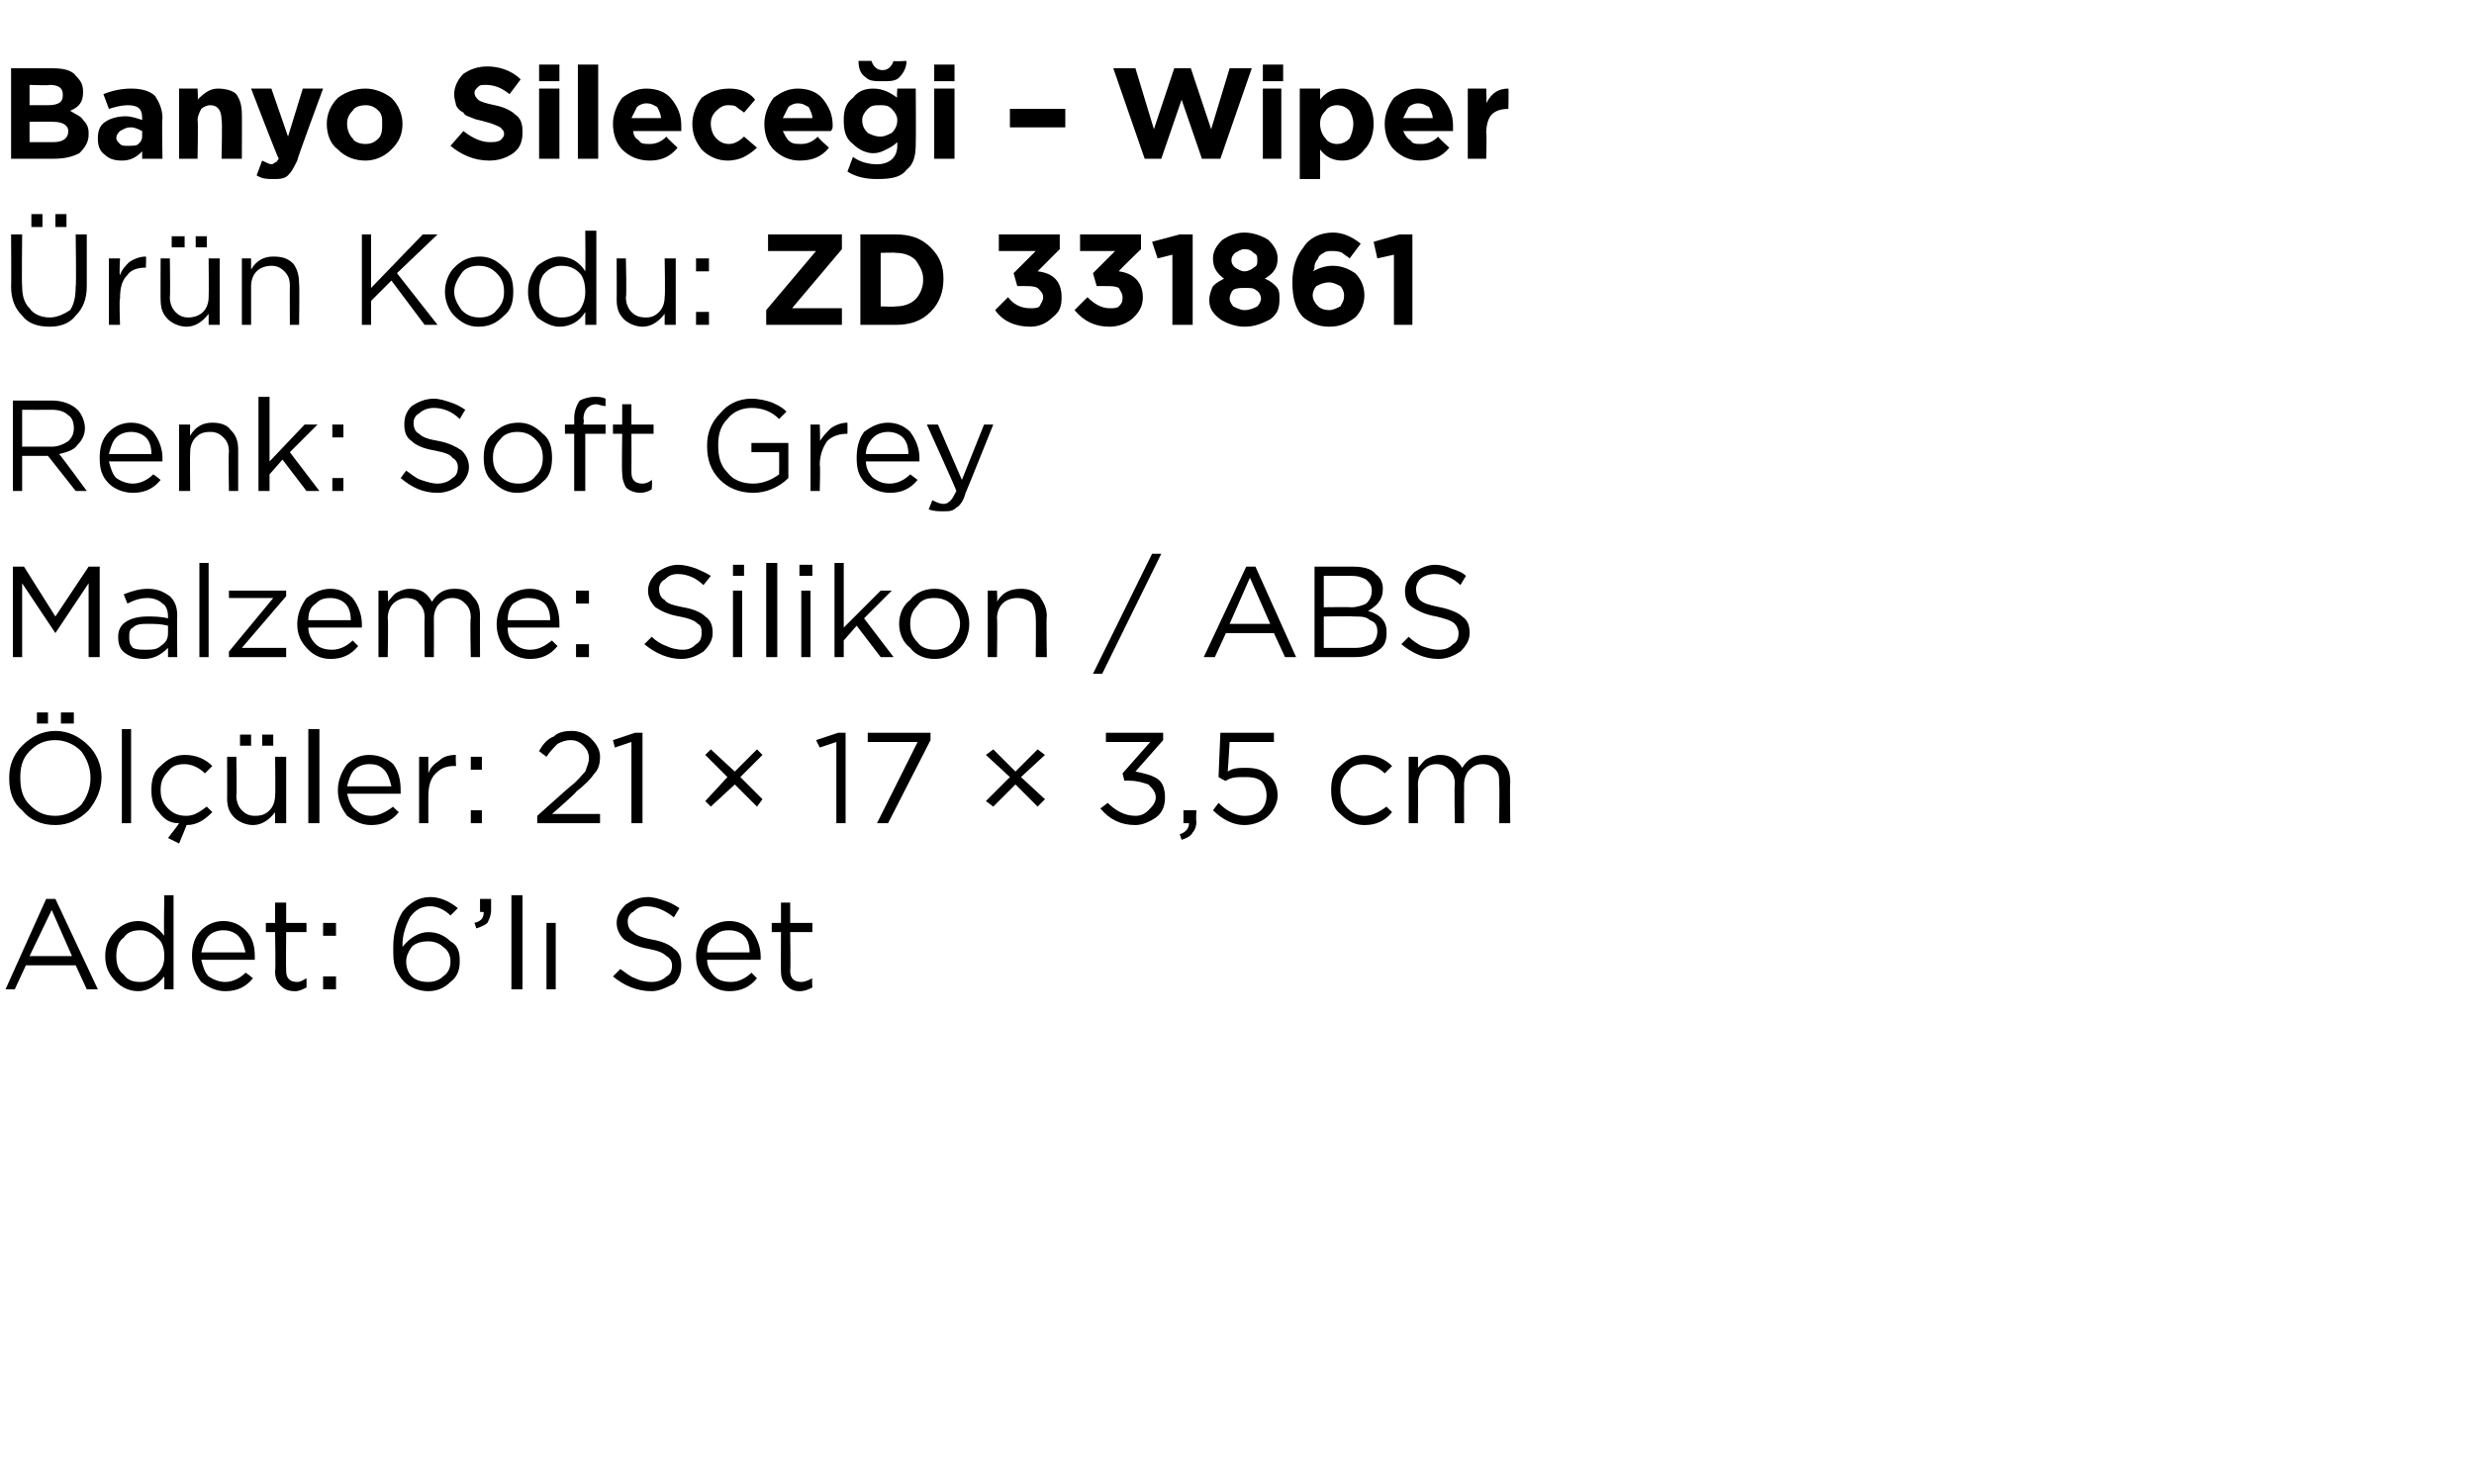 <?xml version="1.0" standalone="no"?><!DOCTYPE svg PUBLIC "-//W3C//DTD SVG 1.1//EN" "http://www.w3.org/Graphics/SVG/1.1/DTD/svg11.dtd"><svg xmlns="http://www.w3.org/2000/svg" version="1.1" width="134px" height="80.4px" viewBox="0 -3 134 80.4" style="top:-3px">  <desc>Banyo Silece i – Wiper r n Kodu: ZD 331861 Renk: Soft Grey Malzeme: Silikon / ABS l ler: 21 × 17 × 3,5 cm Adet: 6’...</desc>  <defs/>  <g id="Polygon427157">    <path d="M 0.3 50.6 L 2.5 45.7 L 3 45.7 L 5.3 50.6 L 4.7 50.6 L 4.1 49.3 L 1.4 49.3 L 0.8 50.6 L 0.3 50.6 Z M 1.6 48.8 L 3.9 48.8 L 2.8 46.3 L 1.6 48.8 Z M 8.9 49.9 C 8.5 50.4 8 50.7 7.5 50.7 C 7 50.7 6.6 50.5 6.3 50.2 C 5.9 49.8 5.7 49.4 5.7 48.8 C 5.7 48.8 5.7 48.8 5.7 48.8 C 5.7 48.2 5.9 47.8 6.3 47.4 C 6.6 47.1 7 46.9 7.5 46.9 C 8 46.9 8.5 47.2 8.9 47.7 C 8.86 47.67 8.9 45.5 8.9 45.5 L 9.4 45.5 L 9.4 50.6 L 8.9 50.6 L 8.9 49.9 C 8.9 49.9 8.86 49.87 8.9 49.9 Z M 7.6 50.2 C 7.9 50.2 8.2 50.1 8.5 49.8 C 8.8 49.5 8.9 49.2 8.9 48.8 C 8.9 48.8 8.9 48.8 8.9 48.8 C 8.9 48.4 8.8 48 8.5 47.8 C 8.2 47.5 7.9 47.4 7.6 47.4 C 7.2 47.4 6.9 47.5 6.7 47.8 C 6.4 48 6.3 48.4 6.3 48.8 C 6.3 48.8 6.3 48.8 6.3 48.8 C 6.3 49.2 6.4 49.6 6.7 49.8 C 6.9 50.1 7.2 50.2 7.6 50.2 Z M 13.7 50 C 13.3 50.5 12.8 50.7 12.2 50.7 C 11.7 50.7 11.3 50.5 10.9 50.2 C 10.6 49.8 10.4 49.4 10.4 48.8 C 10.4 48.8 10.4 48.8 10.4 48.8 C 10.4 48.3 10.5 47.8 10.9 47.4 C 11.2 47.1 11.6 46.9 12.1 46.9 C 12.6 46.9 13 47.1 13.3 47.4 C 13.7 47.8 13.8 48.3 13.8 48.8 C 13.8 48.9 13.8 48.9 13.8 49 C 13.8 49 10.9 49 10.9 49 C 11 49.4 11.1 49.7 11.3 49.9 C 11.6 50.1 11.9 50.2 12.2 50.2 C 12.6 50.2 13 50 13.3 49.7 C 13.34 49.7 13.7 50 13.7 50 C 13.7 50 13.68 50 13.7 50 Z M 10.9 48.6 C 10.9 48.6 13.3 48.6 13.3 48.6 C 13.2 48.2 13.1 47.9 12.9 47.7 C 12.7 47.5 12.4 47.4 12.1 47.4 C 11.8 47.4 11.5 47.5 11.3 47.7 C 11.1 47.9 11 48.2 10.9 48.6 Z M 16.6 50.5 C 16.4 50.6 16.2 50.7 16 50.7 C 15.6 50.7 15.4 50.6 15.2 50.4 C 15 50.2 14.9 50 14.9 49.6 C 14.94 49.64 14.9 47.5 14.9 47.5 L 14.4 47.5 L 14.4 47 L 14.9 47 L 14.9 45.9 L 15.5 45.9 L 15.5 47 L 16.6 47 L 16.6 47.5 L 15.5 47.5 C 15.5 47.5 15.48 49.57 15.5 49.6 C 15.5 50 15.7 50.2 16.1 50.2 C 16.3 50.2 16.4 50.1 16.6 50 C 16.61 50.05 16.6 50.5 16.6 50.5 C 16.6 50.5 16.61 50.51 16.6 50.5 Z M 17.5 47.7 L 17.5 47 L 18.2 47 L 18.2 47.7 L 17.5 47.7 Z M 17.5 50.6 L 17.5 49.9 L 18.2 49.9 L 18.2 50.6 L 17.5 50.6 Z M 23.2 50.7 C 22.7 50.7 22.2 50.5 21.9 50.2 C 21.7 50 21.5 49.7 21.4 49.4 C 21.3 49.1 21.3 48.8 21.3 48.3 C 21.3 48.3 21.3 48.3 21.3 48.3 C 21.3 47.5 21.5 46.9 21.8 46.4 C 22.2 45.9 22.7 45.6 23.3 45.6 C 23.8 45.6 24.3 45.8 24.8 46.2 C 24.8 46.2 24.4 46.6 24.4 46.6 C 24.1 46.3 23.7 46.1 23.3 46.1 C 22.8 46.1 22.5 46.3 22.2 46.7 C 22 47.1 21.8 47.6 21.8 48.2 C 21.8 48.2 21.8 48.3 21.8 48.3 C 22.2 47.8 22.7 47.5 23.2 47.5 C 23.7 47.5 24.1 47.7 24.4 48 C 24.8 48.2 24.9 48.6 24.9 49 C 24.9 49 24.9 49.1 24.9 49.1 C 24.9 49.5 24.8 49.9 24.4 50.2 C 24.1 50.5 23.7 50.7 23.2 50.7 Z M 23.2 50.2 C 23.5 50.2 23.8 50.1 24 49.9 C 24.3 49.7 24.4 49.4 24.4 49.1 C 24.4 49.1 24.4 49.1 24.4 49.1 C 24.4 48.8 24.3 48.5 24 48.3 C 23.8 48.1 23.5 48 23.2 48 C 22.8 48 22.5 48.1 22.3 48.3 C 22.1 48.6 22 48.8 22 49.1 C 22 49.1 22 49.1 22 49.1 C 22 49.4 22.1 49.7 22.3 49.9 C 22.5 50.1 22.8 50.2 23.2 50.2 Z M 25.8 47.3 C 25.8 47.3 25.7 47 25.7 47 C 26.1 46.9 26.2 46.7 26.2 46.4 C 26.21 46.43 26 46.4 26 46.4 L 26 45.7 L 26.6 45.7 C 26.6 45.7 26.6 46.33 26.6 46.3 C 26.6 46.6 26.5 46.8 26.4 47 C 26.3 47.1 26.1 47.2 25.8 47.3 Z M 27.7 50.6 L 27.7 45.5 L 28.3 45.5 L 28.3 50.6 L 27.7 50.6 Z M 29.6 50.6 L 29.6 47 L 30.1 47 L 30.1 50.6 L 29.6 50.6 Z M 35.3 50.7 C 34.5 50.7 33.8 50.4 33.2 49.9 C 33.2 49.9 33.6 49.5 33.6 49.5 C 33.9 49.7 34.1 49.9 34.4 50 C 34.6 50.1 34.9 50.2 35.3 50.2 C 35.6 50.2 35.9 50.1 36.1 49.9 C 36.3 49.8 36.4 49.6 36.4 49.3 C 36.4 49.3 36.4 49.3 36.4 49.3 C 36.4 49.1 36.3 48.9 36.1 48.8 C 35.9 48.6 35.6 48.5 35.1 48.4 C 34.5 48.3 34.1 48.1 33.8 47.9 C 33.6 47.7 33.4 47.4 33.4 47 C 33.4 47 33.4 47 33.4 47 C 33.4 46.6 33.6 46.3 33.9 46 C 34.2 45.8 34.6 45.6 35.1 45.6 C 35.4 45.6 35.7 45.7 36 45.8 C 36.3 45.9 36.5 46 36.8 46.2 C 36.8 46.2 36.5 46.7 36.5 46.7 C 36 46.3 35.5 46.1 35 46.1 C 34.7 46.1 34.5 46.2 34.3 46.4 C 34.1 46.5 34 46.7 34 46.9 C 34 46.9 34 46.9 34 46.9 C 34 47.2 34.1 47.4 34.3 47.5 C 34.5 47.7 34.8 47.8 35.3 47.9 C 35.9 48 36.3 48.2 36.5 48.4 C 36.8 48.6 36.9 48.9 36.9 49.3 C 36.9 49.3 36.9 49.3 36.9 49.3 C 36.9 49.7 36.8 50 36.5 50.3 C 36.1 50.5 35.7 50.7 35.3 50.7 Z M 41 50 C 40.6 50.5 40.1 50.7 39.5 50.7 C 39 50.7 38.6 50.5 38.3 50.2 C 37.9 49.8 37.7 49.4 37.7 48.8 C 37.7 48.8 37.7 48.8 37.7 48.8 C 37.7 48.3 37.9 47.8 38.2 47.4 C 38.6 47.1 39 46.9 39.5 46.9 C 40 46.9 40.4 47.1 40.7 47.4 C 41 47.8 41.2 48.3 41.2 48.8 C 41.2 48.9 41.2 48.9 41.2 49 C 41.2 49 38.3 49 38.3 49 C 38.3 49.4 38.5 49.7 38.7 49.9 C 38.9 50.1 39.2 50.2 39.6 50.2 C 40 50.2 40.4 50 40.7 49.7 C 40.7 49.7 41 50 41 50 C 41 50 41.03 50 41 50 Z M 38.3 48.6 C 38.3 48.6 40.6 48.6 40.6 48.6 C 40.6 48.2 40.5 47.9 40.3 47.7 C 40.1 47.5 39.8 47.4 39.5 47.4 C 39.1 47.4 38.9 47.5 38.7 47.7 C 38.4 47.9 38.3 48.2 38.3 48.6 Z M 44 50.5 C 43.8 50.6 43.6 50.7 43.3 50.7 C 43 50.7 42.8 50.6 42.6 50.4 C 42.4 50.2 42.3 50 42.3 49.6 C 42.29 49.64 42.3 47.5 42.3 47.5 L 41.8 47.5 L 41.8 47 L 42.3 47 L 42.3 45.9 L 42.8 45.9 L 42.8 47 L 44 47 L 44 47.5 L 42.8 47.5 C 42.8 47.5 42.83 49.57 42.8 49.6 C 42.8 50 43 50.2 43.4 50.2 C 43.6 50.2 43.8 50.1 44 50 C 43.97 50.05 44 50.5 44 50.5 C 44 50.5 43.97 50.51 44 50.5 Z " stroke="none" fill="#000"/>  </g>  <g id="Polygon427156">    <path d="M 3.3 36.2 L 3.3 35.6 L 4 35.6 L 4 36.2 L 3.3 36.2 Z M 2 36.2 L 2 35.6 L 2.6 35.6 L 2.6 36.2 L 2 36.2 Z M 5.5 39.1 C 5.5 39.8 5.2 40.4 4.8 40.9 C 4.3 41.4 3.7 41.7 3 41.7 C 2.2 41.7 1.6 41.4 1.2 40.9 C 0.7 40.5 0.5 39.9 0.5 39.2 C 0.5 39.2 0.5 39.1 0.5 39.1 C 0.5 38.5 0.7 37.9 1.2 37.4 C 1.7 36.9 2.3 36.6 3 36.6 C 3.7 36.6 4.3 36.9 4.8 37.4 C 5.2 37.8 5.5 38.4 5.5 39.1 C 5.47 39.14 5.5 39.1 5.5 39.1 C 5.5 39.1 5.47 39.15 5.5 39.1 Z M 1.1 39.1 C 1.1 39.7 1.2 40.2 1.6 40.6 C 2 41 2.4 41.2 3 41.2 C 3.5 41.2 4 41 4.4 40.6 C 4.7 40.2 4.9 39.7 4.9 39.2 C 4.9 39.2 4.9 39.1 4.9 39.1 C 4.9 38.6 4.7 38.1 4.4 37.7 C 4 37.3 3.5 37.1 3 37.1 C 2.4 37.1 2 37.3 1.6 37.7 C 1.2 38.1 1.1 38.6 1.1 39.1 C 1.05 39.14 1.1 39.1 1.1 39.1 C 1.1 39.1 1.05 39.15 1.1 39.1 Z M 6.6 41.6 L 6.6 36.5 L 7.1 36.5 L 7.1 41.6 L 6.6 41.6 Z M 9.7 42.7 L 9.1 42.4 C 9.1 42.4 9.69 41.65 9.7 41.6 C 9.2 41.6 8.9 41.4 8.6 41 C 8.3 40.7 8.2 40.3 8.2 39.8 C 8.2 39.8 8.2 39.8 8.2 39.8 C 8.2 39.3 8.3 38.8 8.7 38.5 C 9.1 38.1 9.5 37.9 10 37.9 C 10.6 37.9 11.1 38.1 11.5 38.5 C 11.5 38.5 11.1 38.9 11.1 38.9 C 10.8 38.6 10.4 38.4 10 38.4 C 9.6 38.4 9.3 38.5 9.1 38.8 C 8.8 39.1 8.7 39.4 8.7 39.8 C 8.7 39.8 8.7 39.8 8.7 39.8 C 8.7 40.2 8.8 40.5 9.1 40.8 C 9.4 41.1 9.7 41.2 10.1 41.2 C 10.5 41.2 10.8 41 11.2 40.7 C 11.2 40.7 11.5 41 11.5 41 C 11.1 41.4 10.7 41.7 10.1 41.7 C 10.13 41.68 9.7 42.7 9.7 42.7 Z M 14.2 37.4 L 14.2 36.8 L 14.8 36.8 L 14.8 37.4 L 14.2 37.4 Z M 13 37.4 L 13 36.8 L 13.6 36.8 L 13.6 37.4 L 13 37.4 Z M 14.9 41 C 14.6 41.4 14.2 41.7 13.7 41.7 C 13.3 41.7 12.9 41.5 12.7 41.3 C 12.4 41 12.3 40.7 12.3 40.2 C 12.31 40.23 12.3 38 12.3 38 L 12.8 38 C 12.8 38 12.84 40.09 12.8 40.1 C 12.8 40.4 12.9 40.7 13.1 40.9 C 13.3 41.1 13.5 41.2 13.8 41.2 C 14.2 41.2 14.4 41.1 14.6 40.9 C 14.8 40.7 14.9 40.4 14.9 40.1 C 14.93 40.05 14.9 38 14.9 38 L 15.5 38 L 15.5 41.6 L 14.9 41.6 L 14.9 41 C 14.9 41 14.93 40.97 14.9 41 Z M 16.7 41.6 L 16.7 36.5 L 17.3 36.5 L 17.3 41.6 L 16.7 41.6 Z M 21.6 41 C 21.2 41.5 20.7 41.7 20.1 41.7 C 19.6 41.7 19.2 41.5 18.8 41.2 C 18.5 40.8 18.3 40.4 18.3 39.8 C 18.3 39.8 18.3 39.8 18.3 39.8 C 18.3 39.3 18.5 38.8 18.8 38.4 C 19.1 38.1 19.5 37.9 20 37.9 C 20.5 37.9 21 38.1 21.3 38.4 C 21.6 38.8 21.7 39.3 21.7 39.8 C 21.7 39.9 21.7 39.9 21.7 40 C 21.7 40 18.8 40 18.8 40 C 18.9 40.4 19 40.7 19.3 40.9 C 19.5 41.1 19.8 41.2 20.1 41.2 C 20.5 41.2 20.9 41 21.3 40.7 C 21.25 40.7 21.6 41 21.6 41 C 21.6 41 21.59 41 21.6 41 Z M 18.8 39.6 C 18.8 39.6 21.2 39.6 21.2 39.6 C 21.1 39.2 21 38.9 20.8 38.7 C 20.6 38.5 20.4 38.4 20 38.4 C 19.7 38.4 19.4 38.5 19.2 38.7 C 19 38.9 18.9 39.2 18.8 39.6 Z M 22.7 41.6 L 22.7 38 L 23.2 38 C 23.2 38 23.2 38.93 23.2 38.9 C 23.3 38.6 23.5 38.4 23.8 38.2 C 24 38 24.3 37.9 24.7 37.9 C 24.67 37.92 24.7 38.5 24.7 38.5 C 24.7 38.5 24.63 38.5 24.6 38.5 C 24.2 38.5 23.9 38.6 23.6 38.9 C 23.3 39.2 23.2 39.6 23.2 40.2 C 23.2 40.16 23.2 41.6 23.2 41.6 L 22.7 41.6 Z M 25.5 38.7 L 25.5 38 L 26.1 38 L 26.1 38.7 L 25.5 38.7 Z M 25.5 41.6 L 25.5 40.9 L 26.1 40.9 L 26.1 41.6 L 25.5 41.6 Z M 29.1 41.6 L 29.1 41.2 C 29.1 41.2 30.88 39.6 30.9 39.6 C 31.3 39.3 31.5 39 31.7 38.8 C 31.8 38.5 31.9 38.3 31.9 38.1 C 31.9 37.8 31.8 37.6 31.6 37.4 C 31.4 37.2 31.2 37.1 30.9 37.1 C 30.6 37.1 30.4 37.2 30.2 37.3 C 30 37.5 29.8 37.7 29.6 38 C 29.6 38 29.2 37.7 29.2 37.7 C 29.4 37.3 29.7 37 30 36.9 C 30.2 36.7 30.5 36.6 31 36.6 C 31.4 36.6 31.8 36.8 32 37 C 32.3 37.3 32.5 37.6 32.5 38 C 32.5 38 32.5 38 32.5 38 C 32.5 38.4 32.4 38.7 32.2 38.9 C 32 39.2 31.7 39.5 31.2 39.9 C 31.24 39.93 29.9 41.1 29.9 41.1 L 32.5 41.1 L 32.5 41.6 L 29.1 41.6 Z M 34.2 41.6 L 34.2 37.2 L 33.3 37.5 L 33.2 37.1 L 34.4 36.7 L 34.8 36.7 L 34.8 41.6 L 34.2 41.6 Z M 41 40.7 L 39.8 39.5 L 38.5 40.7 L 38.2 40.4 L 39.4 39.1 L 38.2 37.9 L 38.5 37.6 L 39.8 38.8 L 41 37.6 L 41.3 37.9 L 40.1 39.1 L 41.3 40.3 L 41 40.7 Z M 45.3 41.6 L 45.3 37.2 L 44.4 37.5 L 44.2 37.1 L 45.4 36.7 L 45.8 36.7 L 45.8 41.6 L 45.3 41.6 Z M 47.5 41.6 L 49.7 37.2 L 47 37.2 L 47 36.7 L 50.4 36.7 L 50.4 37.1 L 48.1 41.6 L 47.5 41.6 Z M 56.2 40.7 L 55 39.5 L 53.8 40.7 L 53.4 40.4 L 54.7 39.1 L 53.4 37.9 L 53.8 37.6 L 55 38.8 L 56.2 37.6 L 56.6 37.9 L 55.3 39.1 L 56.6 40.3 L 56.2 40.7 Z M 61.5 41.7 C 60.7 41.7 60.1 41.4 59.6 40.8 C 59.6 40.8 60 40.5 60 40.5 C 60.4 40.9 60.9 41.2 61.5 41.2 C 61.8 41.2 62 41.1 62.2 40.9 C 62.4 40.7 62.6 40.5 62.6 40.2 C 62.6 40.2 62.6 40.2 62.6 40.2 C 62.6 39.9 62.4 39.7 62.2 39.5 C 61.9 39.4 61.6 39.3 61.2 39.3 C 61.18 39.27 60.9 39.3 60.9 39.3 L 60.8 38.9 L 62.3 37.2 L 59.9 37.2 L 59.9 36.7 L 63 36.7 L 63 37.1 C 63 37.1 61.49 38.81 61.5 38.8 C 62 38.9 62.4 39 62.7 39.2 C 63 39.4 63.1 39.8 63.1 40.2 C 63.1 40.2 63.1 40.2 63.1 40.2 C 63.1 40.6 63 41 62.6 41.3 C 62.3 41.5 61.9 41.7 61.5 41.7 Z M 64 42.5 C 64 42.5 63.9 42.2 63.9 42.2 C 64.2 42.1 64.4 41.9 64.4 41.6 C 64.38 41.6 64.1 41.6 64.1 41.6 L 64.1 40.9 L 64.8 40.9 C 64.8 40.9 64.77 41.49 64.8 41.5 C 64.8 41.8 64.7 42 64.6 42.1 C 64.5 42.3 64.3 42.4 64 42.5 Z M 67.4 41.7 C 66.8 41.7 66.2 41.4 65.7 40.9 C 65.7 40.9 66 40.5 66 40.5 C 66.5 41 67 41.2 67.4 41.2 C 67.8 41.2 68.1 41.1 68.3 40.9 C 68.5 40.7 68.6 40.4 68.6 40.1 C 68.6 40.1 68.6 40.1 68.6 40.1 C 68.6 39.8 68.5 39.5 68.3 39.3 C 68 39.1 67.7 39.1 67.4 39.1 C 67 39.1 66.7 39.1 66.4 39.3 C 66.37 39.33 66 39.1 66 39.1 L 66.1 36.7 L 69 36.7 L 69 37.2 L 66.6 37.2 C 66.6 37.2 66.51 38.78 66.5 38.8 C 66.8 38.6 67.1 38.6 67.5 38.6 C 68 38.6 68.4 38.7 68.7 39 C 69 39.2 69.2 39.6 69.2 40.1 C 69.2 40.1 69.2 40.1 69.2 40.1 C 69.2 40.5 69 40.9 68.7 41.2 C 68.4 41.5 67.9 41.7 67.4 41.7 Z M 75.4 41 C 75 41.5 74.5 41.7 73.9 41.7 C 73.4 41.7 73 41.5 72.6 41.1 C 72.2 40.8 72.1 40.3 72.1 39.8 C 72.1 39.8 72.1 39.8 72.1 39.8 C 72.1 39.3 72.2 38.8 72.6 38.5 C 73 38.1 73.4 37.9 73.9 37.9 C 74.5 37.9 75 38.1 75.4 38.5 C 75.4 38.5 75 38.9 75 38.9 C 74.7 38.6 74.3 38.4 73.9 38.4 C 73.5 38.4 73.2 38.5 73 38.8 C 72.7 39.1 72.6 39.4 72.6 39.8 C 72.6 39.8 72.6 39.8 72.6 39.8 C 72.6 40.2 72.7 40.5 73 40.8 C 73.3 41.1 73.6 41.2 73.9 41.2 C 74.3 41.2 74.7 41 75.1 40.7 C 75.05 40.66 75.4 41 75.4 41 C 75.4 41 75.4 40.98 75.4 41 Z M 76.3 41.6 L 76.3 38 L 76.8 38 C 76.8 38 76.82 38.59 76.8 38.6 C 77 38.4 77.1 38.2 77.3 38.1 C 77.5 38 77.7 37.9 78 37.9 C 78.5 37.9 78.9 38.1 79.2 38.6 C 79.5 38.1 79.9 37.9 80.4 37.9 C 80.8 37.9 81.2 38 81.4 38.3 C 81.7 38.6 81.8 38.9 81.8 39.4 C 81.77 39.36 81.8 41.6 81.8 41.6 L 81.2 41.6 C 81.2 41.6 81.23 39.49 81.2 39.5 C 81.2 39.1 81.2 38.9 81 38.7 C 80.8 38.5 80.6 38.4 80.3 38.4 C 80 38.4 79.8 38.5 79.6 38.7 C 79.4 38.9 79.3 39.2 79.3 39.5 C 79.29 39.51 79.3 41.6 79.3 41.6 L 78.8 41.6 C 78.8 41.6 78.76 39.47 78.8 39.5 C 78.8 39.1 78.7 38.9 78.5 38.7 C 78.3 38.5 78.1 38.4 77.8 38.4 C 77.5 38.4 77.3 38.5 77.1 38.7 C 76.9 38.9 76.8 39.2 76.8 39.5 C 76.82 39.53 76.8 41.6 76.8 41.6 L 76.3 41.6 Z " stroke="none" fill="#000"/>  </g>  <g id="Polygon427155">    <path d="M 0.7 32.6 L 0.7 27.7 L 1.3 27.7 L 3 30.4 L 4.8 27.7 L 5.4 27.7 L 5.4 32.6 L 4.8 32.6 L 4.8 28.6 L 3 31.3 L 3 31.3 L 1.2 28.6 L 1.2 32.6 L 0.7 32.6 Z M 9.1 32.1 C 8.7 32.5 8.3 32.7 7.8 32.7 C 7.4 32.7 7.1 32.6 6.8 32.4 C 6.5 32.2 6.4 31.9 6.4 31.5 C 6.4 31.5 6.4 31.5 6.4 31.5 C 6.4 31.2 6.5 30.9 6.8 30.7 C 7.1 30.5 7.5 30.4 8 30.4 C 8.3 30.4 8.7 30.4 9.1 30.5 C 9.1 30.5 9.1 30.4 9.1 30.4 C 9.1 30.1 9 29.8 8.8 29.7 C 8.6 29.5 8.3 29.4 8 29.4 C 7.6 29.4 7.3 29.5 6.9 29.7 C 6.9 29.7 6.7 29.2 6.7 29.2 C 7.2 29 7.6 28.9 8 28.9 C 8.6 28.9 8.9 29.1 9.2 29.3 C 9.5 29.6 9.6 29.9 9.6 30.4 C 9.58 30.39 9.6 32.6 9.6 32.6 L 9.1 32.6 L 9.1 32.1 C 9.1 32.1 9.06 32.05 9.1 32.1 Z M 7.9 32.2 C 8.2 32.2 8.5 32.2 8.7 32 C 9 31.8 9.1 31.6 9.1 31.3 C 9.1 31.3 9.1 30.9 9.1 30.9 C 8.7 30.8 8.4 30.8 8 30.8 C 7.7 30.8 7.4 30.8 7.2 31 C 7 31.1 7 31.3 7 31.5 C 7 31.5 7 31.5 7 31.5 C 7 31.7 7 31.9 7.2 32.1 C 7.4 32.2 7.6 32.2 7.9 32.2 Z M 10.8 32.6 L 10.8 27.5 L 11.3 27.5 L 11.3 32.6 L 10.8 32.6 Z M 12.4 32.6 L 12.4 32.3 L 14.8 29.4 L 12.4 29.4 L 12.4 29 L 15.5 29 L 15.5 29.3 L 13.1 32.1 L 15.5 32.1 L 15.5 32.6 L 12.4 32.6 Z M 19.4 32 C 19 32.5 18.5 32.7 17.9 32.7 C 17.4 32.7 17 32.5 16.7 32.2 C 16.3 31.8 16.1 31.4 16.1 30.8 C 16.1 30.8 16.1 30.8 16.1 30.8 C 16.1 30.3 16.3 29.8 16.6 29.4 C 17 29.1 17.4 28.9 17.9 28.9 C 18.4 28.9 18.8 29.1 19.1 29.4 C 19.4 29.8 19.6 30.3 19.6 30.8 C 19.6 30.9 19.6 30.9 19.6 31 C 19.6 31 16.7 31 16.7 31 C 16.7 31.4 16.9 31.7 17.1 31.9 C 17.3 32.1 17.6 32.2 18 32.2 C 18.4 32.2 18.8 32 19.1 31.7 C 19.1 31.7 19.4 32 19.4 32 C 19.4 32 19.43 32 19.4 32 Z M 16.7 30.6 C 16.7 30.6 19 30.6 19 30.6 C 19 30.2 18.9 29.9 18.7 29.7 C 18.5 29.5 18.2 29.4 17.9 29.4 C 17.5 29.4 17.3 29.5 17.1 29.7 C 16.8 29.9 16.7 30.2 16.7 30.6 Z M 20.5 32.6 L 20.5 29 L 21 29 C 21 29 21.04 29.59 21 29.6 C 21.2 29.4 21.3 29.2 21.5 29.1 C 21.7 29 21.9 28.9 22.2 28.9 C 22.8 28.9 23.1 29.1 23.4 29.6 C 23.7 29.1 24.1 28.9 24.6 28.9 C 25.1 28.9 25.4 29 25.6 29.3 C 25.9 29.6 26 29.9 26 30.4 C 25.99 30.36 26 32.6 26 32.6 L 25.5 32.6 C 25.5 32.6 25.45 30.49 25.5 30.5 C 25.5 30.1 25.4 29.9 25.2 29.7 C 25 29.5 24.8 29.4 24.5 29.4 C 24.2 29.4 24 29.5 23.8 29.7 C 23.6 29.9 23.5 30.2 23.5 30.5 C 23.51 30.51 23.5 32.6 23.5 32.6 L 23 32.6 C 23 32.6 22.98 30.47 23 30.5 C 23 30.1 22.9 29.9 22.7 29.7 C 22.6 29.5 22.3 29.4 22 29.4 C 21.8 29.4 21.5 29.5 21.3 29.7 C 21.1 29.9 21 30.2 21 30.5 C 21.04 30.53 21 32.6 21 32.6 L 20.5 32.6 Z M 30.2 32 C 29.8 32.5 29.3 32.7 28.7 32.7 C 28.2 32.7 27.8 32.5 27.4 32.2 C 27.1 31.8 26.9 31.4 26.9 30.8 C 26.9 30.8 26.9 30.8 26.9 30.8 C 26.9 30.3 27.1 29.8 27.4 29.4 C 27.7 29.1 28.2 28.9 28.7 28.9 C 29.2 28.9 29.6 29.1 29.9 29.4 C 30.2 29.8 30.3 30.3 30.3 30.8 C 30.3 30.9 30.3 30.9 30.3 31 C 30.3 31 27.5 31 27.5 31 C 27.5 31.4 27.6 31.7 27.9 31.9 C 28.1 32.1 28.4 32.2 28.7 32.2 C 29.2 32.2 29.5 32 29.9 31.7 C 29.88 31.7 30.2 32 30.2 32 C 30.2 32 30.21 32 30.2 32 Z M 27.5 30.6 C 27.5 30.6 29.8 30.6 29.8 30.6 C 29.8 30.2 29.7 29.9 29.5 29.7 C 29.3 29.5 29 29.4 28.6 29.4 C 28.3 29.4 28.1 29.5 27.8 29.7 C 27.6 29.9 27.5 30.2 27.5 30.6 Z M 31.2 29.7 L 31.2 29 L 31.9 29 L 31.9 29.7 L 31.2 29.7 Z M 31.2 32.6 L 31.2 31.9 L 31.9 31.9 L 31.9 32.6 L 31.2 32.6 Z M 36.9 32.7 C 36.2 32.7 35.5 32.4 34.9 31.9 C 34.9 31.9 35.3 31.5 35.3 31.5 C 35.5 31.7 35.8 31.9 36.1 32 C 36.3 32.1 36.6 32.2 37 32.2 C 37.3 32.2 37.5 32.1 37.7 31.9 C 37.9 31.8 38 31.6 38 31.3 C 38 31.3 38 31.3 38 31.3 C 38 31.1 38 30.9 37.8 30.8 C 37.6 30.6 37.3 30.5 36.8 30.4 C 36.2 30.3 35.8 30.1 35.5 29.9 C 35.3 29.7 35.1 29.4 35.1 29 C 35.1 29 35.1 29 35.1 29 C 35.1 28.6 35.3 28.3 35.6 28 C 35.9 27.8 36.3 27.6 36.7 27.6 C 37.1 27.6 37.4 27.7 37.7 27.8 C 37.9 27.9 38.2 28 38.5 28.2 C 38.5 28.2 38.1 28.7 38.1 28.7 C 37.7 28.3 37.2 28.1 36.7 28.1 C 36.4 28.1 36.2 28.2 36 28.4 C 35.8 28.5 35.7 28.7 35.7 28.9 C 35.7 28.9 35.7 28.9 35.7 28.9 C 35.7 29.2 35.8 29.4 36 29.5 C 36.1 29.7 36.5 29.8 37 29.9 C 37.6 30 38 30.2 38.2 30.4 C 38.5 30.6 38.6 30.9 38.6 31.3 C 38.6 31.3 38.6 31.3 38.6 31.3 C 38.6 31.7 38.4 32 38.1 32.3 C 37.8 32.5 37.4 32.7 36.9 32.7 Z M 39.7 28.2 L 39.7 27.6 L 40.3 27.6 L 40.3 28.2 L 39.7 28.2 Z M 39.7 32.6 L 39.7 29 L 40.2 29 L 40.2 32.6 L 39.7 32.6 Z M 41.5 32.6 L 41.5 27.5 L 42.1 27.5 L 42.1 32.6 L 41.5 32.6 Z M 43.3 28.2 L 43.3 27.6 L 44 27.6 L 44 28.2 L 43.3 28.2 Z M 43.4 32.6 L 43.4 29 L 43.9 29 L 43.9 32.6 L 43.4 32.6 Z M 45.2 32.6 L 45.2 27.5 L 45.7 27.5 L 45.7 31 L 47.7 29 L 48.3 29 L 46.8 30.5 L 48.4 32.6 L 47.7 32.6 L 46.4 30.9 L 45.7 31.7 L 45.7 32.6 L 45.2 32.6 Z M 50.6 32.7 C 50.1 32.7 49.6 32.5 49.3 32.1 C 48.9 31.8 48.7 31.3 48.7 30.8 C 48.7 30.8 48.7 30.8 48.7 30.8 C 48.7 30.3 48.9 29.8 49.3 29.5 C 49.6 29.1 50.1 28.9 50.6 28.9 C 51.2 28.9 51.6 29.1 52 29.5 C 52.3 29.8 52.5 30.3 52.5 30.8 C 52.5 30.8 52.5 30.8 52.5 30.8 C 52.5 31.3 52.3 31.8 52 32.1 C 51.6 32.5 51.2 32.7 50.6 32.7 Z M 50.6 32.2 C 51 32.2 51.3 32.1 51.6 31.8 C 51.8 31.5 52 31.2 52 30.8 C 52 30.8 52 30.8 52 30.8 C 52 30.4 51.8 30.1 51.6 29.8 C 51.3 29.5 51 29.4 50.6 29.4 C 50.2 29.4 49.9 29.5 49.7 29.8 C 49.4 30.1 49.3 30.4 49.3 30.8 C 49.3 30.8 49.3 30.8 49.3 30.8 C 49.3 31.2 49.4 31.5 49.7 31.8 C 49.9 32.1 50.3 32.2 50.6 32.2 Z M 53.5 32.6 L 53.5 29 L 54 29 C 54 29 54.03 29.61 54 29.6 C 54.3 29.1 54.7 28.9 55.3 28.9 C 55.7 28.9 56 29 56.3 29.3 C 56.5 29.6 56.7 29.9 56.7 30.4 C 56.66 30.35 56.7 32.6 56.7 32.6 L 56.1 32.6 C 56.1 32.6 56.12 30.49 56.1 30.5 C 56.1 30.1 56 29.9 55.9 29.7 C 55.7 29.5 55.4 29.4 55.1 29.4 C 54.8 29.4 54.5 29.5 54.3 29.7 C 54.1 29.9 54 30.2 54 30.5 C 54.03 30.53 54 32.6 54 32.6 L 53.5 32.6 Z M 59.2 33.5 L 62.4 27 L 62.9 27 L 59.7 33.5 L 59.2 33.5 Z M 65.2 32.6 L 67.5 27.7 L 68 27.7 L 70.2 32.6 L 69.6 32.6 L 69 31.3 L 66.4 31.3 L 65.8 32.6 L 65.2 32.6 Z M 66.6 30.8 L 68.8 30.8 L 67.7 28.3 L 66.6 30.8 Z M 71.2 32.6 L 71.2 27.7 C 71.2 27.7 73.27 27.7 73.3 27.7 C 73.8 27.7 74.3 27.8 74.5 28.1 C 74.8 28.3 74.9 28.6 74.9 28.9 C 74.9 28.9 74.9 28.9 74.9 28.9 C 74.9 29.5 74.6 29.8 74.1 30.1 C 74.8 30.3 75.1 30.7 75.1 31.2 C 75.1 31.2 75.1 31.3 75.1 31.3 C 75.1 31.7 75 32 74.7 32.2 C 74.3 32.5 73.9 32.6 73.4 32.6 C 73.36 32.6 71.2 32.6 71.2 32.6 Z M 74.3 29 C 74.3 29 74.3 29 74.3 29 C 74.3 28.7 74.2 28.6 74 28.4 C 73.8 28.3 73.6 28.2 73.2 28.2 C 73.22 28.2 71.7 28.2 71.7 28.2 L 71.7 29.9 C 71.7 29.9 73.18 29.88 73.2 29.9 C 73.5 29.9 73.8 29.8 74 29.7 C 74.2 29.5 74.3 29.3 74.3 29 Z M 74.6 31.2 C 74.6 31.2 74.6 31.2 74.6 31.2 C 74.6 30.9 74.5 30.7 74.2 30.6 C 74 30.4 73.7 30.4 73.3 30.4 C 73.27 30.37 71.7 30.4 71.7 30.4 L 71.7 32.1 C 71.7 32.1 73.37 32.1 73.4 32.1 C 73.8 32.1 74 32 74.3 31.9 C 74.5 31.7 74.6 31.5 74.6 31.2 Z M 77.9 32.7 C 77.2 32.7 76.5 32.4 75.9 31.9 C 75.9 31.9 76.3 31.5 76.3 31.5 C 76.5 31.7 76.8 31.9 77 32 C 77.3 32.1 77.6 32.2 77.9 32.2 C 78.3 32.2 78.5 32.1 78.7 31.9 C 78.9 31.8 79 31.6 79 31.3 C 79 31.3 79 31.3 79 31.3 C 79 31.1 78.9 30.9 78.8 30.8 C 78.6 30.6 78.2 30.5 77.8 30.4 C 77.2 30.3 76.8 30.1 76.5 29.9 C 76.2 29.7 76.1 29.4 76.1 29 C 76.1 29 76.1 29 76.1 29 C 76.1 28.6 76.3 28.3 76.6 28 C 76.9 27.8 77.3 27.6 77.7 27.6 C 78.1 27.6 78.4 27.7 78.6 27.8 C 78.9 27.9 79.2 28 79.4 28.2 C 79.4 28.2 79.1 28.7 79.1 28.7 C 78.7 28.3 78.2 28.1 77.7 28.1 C 77.4 28.1 77.1 28.2 76.9 28.4 C 76.8 28.5 76.7 28.7 76.7 28.9 C 76.7 28.9 76.7 28.9 76.7 28.9 C 76.7 29.2 76.8 29.4 76.9 29.5 C 77.1 29.7 77.5 29.8 78 29.9 C 78.5 30 79 30.2 79.2 30.4 C 79.5 30.6 79.6 30.9 79.6 31.3 C 79.6 31.3 79.6 31.3 79.6 31.3 C 79.6 31.7 79.4 32 79.1 32.3 C 78.8 32.5 78.4 32.7 77.9 32.7 Z " stroke="none" fill="#000"/>  </g>  <g id="Polygon427154">    <path d="M 0.7 23.6 L 0.7 18.7 C 0.7 18.7 2.8 18.7 2.8 18.7 C 3.4 18.7 3.9 18.9 4.2 19.2 C 4.4 19.4 4.6 19.8 4.6 20.2 C 4.6 20.2 4.6 20.2 4.6 20.2 C 4.6 20.6 4.4 20.9 4.2 21.1 C 4 21.4 3.6 21.5 3.2 21.6 C 3.24 21.6 4.7 23.6 4.7 23.6 L 4.1 23.6 L 2.6 21.7 L 1.2 21.7 L 1.2 23.6 L 0.7 23.6 Z M 1.2 21.2 C 1.2 21.2 2.75 21.2 2.8 21.2 C 3.1 21.2 3.4 21.1 3.7 20.9 C 3.9 20.7 4 20.5 4 20.2 C 4 20.2 4 20.2 4 20.2 C 4 19.9 3.9 19.6 3.7 19.5 C 3.5 19.3 3.2 19.2 2.8 19.2 C 2.76 19.21 1.2 19.2 1.2 19.2 L 1.2 21.2 Z M 8.7 23 C 8.3 23.5 7.8 23.7 7.2 23.7 C 6.7 23.7 6.2 23.5 5.9 23.2 C 5.5 22.8 5.4 22.4 5.4 21.8 C 5.4 21.8 5.4 21.8 5.4 21.8 C 5.4 21.3 5.5 20.8 5.9 20.4 C 6.2 20.1 6.6 19.9 7.1 19.9 C 7.6 19.9 8 20.1 8.3 20.4 C 8.6 20.8 8.8 21.3 8.8 21.8 C 8.8 21.9 8.8 21.9 8.8 22 C 8.8 22 5.9 22 5.9 22 C 6 22.4 6.1 22.7 6.3 22.9 C 6.6 23.1 6.9 23.2 7.2 23.2 C 7.6 23.2 8 23 8.3 22.7 C 8.33 22.7 8.7 23 8.7 23 C 8.7 23 8.67 23 8.7 23 Z M 5.9 21.6 C 5.9 21.6 8.2 21.6 8.2 21.6 C 8.2 21.2 8.1 20.9 7.9 20.7 C 7.7 20.5 7.4 20.4 7.1 20.4 C 6.8 20.4 6.5 20.5 6.3 20.7 C 6.1 20.9 6 21.2 5.9 21.6 Z M 9.7 23.6 L 9.7 20 L 10.3 20 C 10.3 20 10.28 20.61 10.3 20.6 C 10.6 20.1 11 19.9 11.5 19.9 C 11.9 19.9 12.3 20 12.5 20.3 C 12.8 20.6 12.9 20.9 12.9 21.4 C 12.9 21.35 12.9 23.6 12.9 23.6 L 12.4 23.6 C 12.4 23.6 12.36 21.49 12.4 21.5 C 12.4 21.1 12.3 20.9 12.1 20.7 C 11.9 20.5 11.7 20.4 11.4 20.4 C 11 20.4 10.8 20.5 10.6 20.7 C 10.4 20.9 10.3 21.2 10.3 21.5 C 10.28 21.53 10.3 23.6 10.3 23.6 L 9.7 23.6 Z M 14 23.6 L 14 18.5 L 14.6 18.5 L 14.6 22 L 16.5 20 L 17.2 20 L 15.7 21.5 L 17.3 23.6 L 16.6 23.6 L 15.3 21.9 L 14.6 22.7 L 14.6 23.6 L 14 23.6 Z M 18 20.7 L 18 20 L 18.6 20 L 18.6 20.7 L 18 20.7 Z M 18 23.6 L 18 22.9 L 18.6 22.9 L 18.6 23.6 L 18 23.6 Z M 23.7 23.7 C 22.9 23.7 22.3 23.4 21.7 22.9 C 21.7 22.9 22 22.5 22 22.5 C 22.3 22.7 22.5 22.9 22.8 23 C 23.1 23.1 23.4 23.2 23.7 23.2 C 24 23.2 24.3 23.1 24.5 22.9 C 24.7 22.8 24.8 22.6 24.8 22.3 C 24.8 22.3 24.8 22.3 24.8 22.3 C 24.8 22.1 24.7 21.9 24.5 21.8 C 24.4 21.6 24 21.5 23.5 21.4 C 22.9 21.3 22.5 21.1 22.3 20.9 C 22 20.7 21.9 20.4 21.9 20 C 21.9 20 21.9 20 21.9 20 C 21.9 19.6 22 19.3 22.3 19 C 22.6 18.8 23 18.6 23.5 18.6 C 23.8 18.6 24.1 18.7 24.4 18.8 C 24.7 18.9 24.9 19 25.2 19.2 C 25.2 19.2 24.9 19.7 24.9 19.7 C 24.5 19.3 24 19.1 23.5 19.1 C 23.2 19.1 22.9 19.2 22.7 19.4 C 22.5 19.5 22.4 19.7 22.4 19.9 C 22.4 19.9 22.4 19.9 22.4 19.9 C 22.4 20.2 22.5 20.4 22.7 20.5 C 22.9 20.7 23.2 20.8 23.8 20.9 C 24.3 21 24.7 21.2 25 21.4 C 25.2 21.6 25.4 21.9 25.4 22.3 C 25.4 22.3 25.4 22.3 25.4 22.3 C 25.4 22.7 25.2 23 24.9 23.3 C 24.6 23.5 24.2 23.7 23.7 23.7 Z M 28 23.7 C 27.5 23.7 27.1 23.5 26.7 23.1 C 26.3 22.8 26.2 22.3 26.2 21.8 C 26.2 21.8 26.2 21.8 26.2 21.8 C 26.2 21.3 26.3 20.8 26.7 20.5 C 27.1 20.1 27.5 19.9 28.1 19.9 C 28.6 19.9 29 20.1 29.4 20.5 C 29.8 20.8 29.9 21.3 29.9 21.8 C 29.9 21.8 29.9 21.8 29.9 21.8 C 29.9 22.3 29.8 22.8 29.4 23.1 C 29 23.5 28.6 23.7 28 23.7 Z M 28.1 23.2 C 28.4 23.2 28.8 23.1 29 22.8 C 29.3 22.5 29.4 22.2 29.4 21.8 C 29.4 21.8 29.4 21.8 29.4 21.8 C 29.4 21.4 29.3 21.1 29 20.8 C 28.7 20.5 28.4 20.4 28 20.4 C 27.7 20.4 27.3 20.5 27.1 20.8 C 26.8 21.1 26.7 21.4 26.7 21.8 C 26.7 21.8 26.7 21.8 26.7 21.8 C 26.7 22.2 26.8 22.5 27.1 22.8 C 27.4 23.1 27.7 23.2 28.1 23.2 Z M 31.1 23.6 L 31.1 20.5 L 30.6 20.5 L 30.6 20 L 31.1 20 C 31.1 20 31.11 19.67 31.1 19.7 C 31.1 19.3 31.2 19 31.4 18.7 C 31.6 18.6 31.9 18.5 32.2 18.5 C 32.4 18.5 32.6 18.5 32.8 18.6 C 32.8 18.6 32.8 19 32.8 19 C 32.6 19 32.4 18.9 32.3 18.9 C 31.9 18.9 31.6 19.2 31.6 19.7 C 31.65 19.7 31.6 20 31.6 20 L 32.8 20 L 32.8 20.5 L 31.7 20.5 L 31.7 23.6 L 31.1 23.6 Z M 35.3 23.5 C 35.2 23.6 34.9 23.7 34.7 23.7 C 34.4 23.7 34.1 23.6 33.9 23.4 C 33.8 23.2 33.7 23 33.7 22.6 C 33.67 22.64 33.7 20.5 33.7 20.5 L 33.2 20.5 L 33.2 20 L 33.7 20 L 33.7 18.9 L 34.2 18.9 L 34.2 20 L 35.4 20 L 35.4 20.5 L 34.2 20.5 C 34.2 20.5 34.21 22.57 34.2 22.6 C 34.2 23 34.4 23.2 34.8 23.2 C 35 23.2 35.2 23.1 35.3 23 C 35.34 23.05 35.3 23.5 35.3 23.5 C 35.3 23.5 35.34 23.51 35.3 23.5 Z M 42.7 22.9 C 42.2 23.4 41.5 23.7 40.8 23.7 C 40 23.7 39.4 23.4 39 23 C 38.5 22.5 38.3 21.9 38.3 21.2 C 38.3 21.2 38.3 21.1 38.3 21.1 C 38.3 20.5 38.5 19.9 39 19.4 C 39.4 18.9 40 18.6 40.7 18.6 C 41.1 18.6 41.5 18.7 41.8 18.8 C 42 18.9 42.3 19 42.6 19.3 C 42.6 19.3 42.2 19.7 42.2 19.7 C 41.8 19.3 41.3 19.1 40.7 19.1 C 40.2 19.1 39.7 19.3 39.4 19.7 C 39 20.1 38.9 20.6 38.9 21.1 C 38.9 21.1 38.9 21.1 38.9 21.1 C 38.9 21.7 39 22.2 39.4 22.6 C 39.7 23 40.2 23.2 40.8 23.2 C 41.3 23.2 41.8 23 42.2 22.7 C 42.21 22.7 42.2 21.5 42.2 21.5 L 40.7 21.5 L 40.7 21 L 42.7 21 L 42.7 22.9 C 42.7 22.9 42.74 22.93 42.7 22.9 Z M 43.9 23.6 L 43.9 20 L 44.4 20 C 44.4 20 44.44 20.93 44.4 20.9 C 44.6 20.6 44.8 20.4 45 20.2 C 45.3 20 45.6 19.9 45.9 19.9 C 45.91 19.92 45.9 20.5 45.9 20.5 C 45.9 20.5 45.87 20.5 45.9 20.5 C 45.5 20.5 45.1 20.6 44.8 20.9 C 44.6 21.2 44.4 21.6 44.4 22.2 C 44.44 22.16 44.4 23.6 44.4 23.6 L 43.9 23.6 Z M 49.7 23 C 49.3 23.5 48.8 23.7 48.2 23.7 C 47.7 23.7 47.2 23.5 46.9 23.2 C 46.5 22.8 46.4 22.4 46.4 21.8 C 46.4 21.8 46.4 21.8 46.4 21.8 C 46.4 21.3 46.5 20.8 46.8 20.4 C 47.2 20.1 47.6 19.9 48.1 19.9 C 48.6 19.9 49 20.1 49.3 20.4 C 49.6 20.8 49.8 21.3 49.8 21.8 C 49.8 21.9 49.8 21.9 49.8 22 C 49.8 22 46.9 22 46.9 22 C 46.9 22.4 47.1 22.7 47.3 22.9 C 47.6 23.1 47.8 23.2 48.2 23.2 C 48.6 23.2 49 23 49.3 22.7 C 49.31 22.7 49.7 23 49.7 23 C 49.7 23 49.65 23 49.7 23 Z M 46.9 21.6 C 46.9 21.6 49.2 21.6 49.2 21.6 C 49.2 21.2 49.1 20.9 48.9 20.7 C 48.7 20.5 48.4 20.4 48.1 20.4 C 47.8 20.4 47.5 20.5 47.3 20.7 C 47.1 20.9 46.9 21.2 46.9 21.6 Z M 52.1 23 L 53.3 20 L 53.8 20 C 53.8 20 52.31 23.72 52.3 23.7 C 52.2 24.1 52 24.4 51.8 24.5 C 51.6 24.7 51.4 24.7 51.1 24.7 C 50.8 24.7 50.6 24.7 50.3 24.6 C 50.3 24.6 50.5 24.1 50.5 24.1 C 50.7 24.2 50.9 24.3 51.1 24.3 C 51.3 24.3 51.4 24.2 51.5 24.1 C 51.6 24 51.7 23.8 51.8 23.6 C 51.83 23.59 50.2 20 50.2 20 L 50.8 20 L 52.1 23 Z " stroke="none" fill="#000"/>  </g>  <g id="Polygon427153">    <path d="M 3 9.3 L 3 8.6 L 3.6 8.6 L 3.6 9.3 L 3 9.3 Z M 1.7 9.3 L 1.7 8.6 L 2.3 8.6 L 2.3 9.3 L 1.7 9.3 Z M 2.7 14.7 C 2 14.7 1.5 14.5 1.2 14.1 C 0.8 13.7 0.6 13.2 0.6 12.5 C 0.62 12.55 0.6 9.7 0.6 9.7 L 1.2 9.7 C 1.2 9.7 1.17 12.51 1.2 12.5 C 1.2 13 1.3 13.4 1.6 13.7 C 1.8 14 2.2 14.2 2.7 14.2 C 3.1 14.2 3.5 14 3.8 13.8 C 4 13.5 4.1 13.1 4.1 12.5 C 4.14 12.55 4.1 9.7 4.1 9.7 L 4.7 9.7 C 4.7 9.7 4.7 12.51 4.7 12.5 C 4.7 13.2 4.5 13.7 4.1 14.1 C 3.8 14.5 3.3 14.7 2.7 14.7 Z M 5.9 14.6 L 5.9 11 L 6.5 11 C 6.5 11 6.45 11.93 6.5 11.9 C 6.6 11.6 6.8 11.4 7 11.2 C 7.3 11 7.6 10.9 7.9 10.9 C 7.93 10.92 7.9 11.5 7.9 11.5 C 7.9 11.5 7.89 11.5 7.9 11.5 C 7.5 11.5 7.1 11.6 6.9 11.9 C 6.6 12.2 6.5 12.6 6.5 13.2 C 6.45 13.16 6.5 14.6 6.5 14.6 L 5.9 14.6 Z M 10.6 10.4 L 10.6 9.8 L 11.2 9.8 L 11.2 10.4 L 10.6 10.4 Z M 9.3 10.4 L 9.3 9.8 L 10 9.8 L 10 10.4 L 9.3 10.4 Z M 11.3 14 C 11 14.4 10.6 14.7 10.1 14.7 C 9.7 14.7 9.3 14.5 9.1 14.3 C 8.8 14 8.7 13.7 8.7 13.2 C 8.69 13.23 8.7 11 8.7 11 L 9.2 11 C 9.2 11 9.23 13.09 9.2 13.1 C 9.2 13.4 9.3 13.7 9.5 13.9 C 9.7 14.1 9.9 14.2 10.2 14.2 C 10.5 14.2 10.8 14.1 11 13.9 C 11.2 13.7 11.3 13.4 11.3 13.1 C 11.32 13.05 11.3 11 11.3 11 L 11.9 11 L 11.9 14.6 L 11.3 14.6 L 11.3 14 C 11.3 14 11.32 13.97 11.3 14 Z M 13.1 14.6 L 13.1 11 L 13.6 11 C 13.6 11 13.6 11.61 13.6 11.6 C 13.9 11.1 14.3 10.9 14.8 10.9 C 15.3 10.9 15.6 11 15.9 11.3 C 16.1 11.6 16.2 11.9 16.2 12.4 C 16.23 12.35 16.2 14.6 16.2 14.6 L 15.7 14.6 C 15.7 14.6 15.69 12.49 15.7 12.5 C 15.7 12.1 15.6 11.9 15.4 11.7 C 15.2 11.5 15 11.4 14.7 11.4 C 14.4 11.4 14.1 11.5 13.9 11.7 C 13.7 11.9 13.6 12.2 13.6 12.5 C 13.6 12.53 13.6 14.6 13.6 14.6 L 13.1 14.6 Z M 19.6 14.6 L 19.6 9.7 L 20.1 9.7 L 20.1 12.6 L 22.9 9.7 L 23.7 9.7 L 21.5 11.8 L 23.7 14.6 L 23 14.6 L 21.2 12.2 L 20.1 13.3 L 20.1 14.6 L 19.6 14.6 Z M 25.9 14.7 C 25.4 14.7 25 14.5 24.6 14.1 C 24.3 13.8 24.1 13.3 24.1 12.8 C 24.1 12.8 24.1 12.8 24.1 12.8 C 24.1 12.3 24.3 11.8 24.6 11.5 C 25 11.1 25.4 10.9 26 10.9 C 26.5 10.9 26.9 11.1 27.3 11.5 C 27.7 11.8 27.8 12.3 27.8 12.8 C 27.8 12.8 27.8 12.8 27.8 12.8 C 27.8 13.3 27.7 13.8 27.3 14.1 C 26.9 14.5 26.5 14.7 25.9 14.7 Z M 26 14.2 C 26.3 14.2 26.7 14.1 26.9 13.8 C 27.2 13.5 27.3 13.2 27.3 12.8 C 27.3 12.8 27.3 12.8 27.3 12.8 C 27.3 12.4 27.2 12.1 26.9 11.8 C 26.6 11.5 26.3 11.4 25.9 11.4 C 25.6 11.4 25.2 11.5 25 11.8 C 24.8 12.1 24.6 12.4 24.6 12.8 C 24.6 12.8 24.6 12.8 24.6 12.8 C 24.6 13.2 24.8 13.5 25 13.8 C 25.3 14.1 25.6 14.2 26 14.2 Z M 31.7 13.9 C 31.4 14.4 30.9 14.7 30.3 14.7 C 29.9 14.7 29.5 14.5 29.1 14.2 C 28.8 13.8 28.6 13.4 28.6 12.8 C 28.6 12.8 28.6 12.8 28.6 12.8 C 28.6 12.2 28.8 11.8 29.1 11.4 C 29.5 11.1 29.9 10.9 30.3 10.9 C 30.9 10.9 31.4 11.2 31.7 11.7 C 31.72 11.67 31.7 9.5 31.7 9.5 L 32.3 9.5 L 32.3 14.6 L 31.7 14.6 L 31.7 13.9 C 31.7 13.9 31.72 13.87 31.7 13.9 Z M 30.4 14.2 C 30.8 14.2 31.1 14.1 31.4 13.8 C 31.6 13.5 31.7 13.2 31.7 12.8 C 31.7 12.8 31.7 12.8 31.7 12.8 C 31.7 12.4 31.6 12 31.4 11.8 C 31.1 11.5 30.8 11.4 30.4 11.4 C 30.1 11.4 29.8 11.5 29.5 11.8 C 29.3 12 29.2 12.4 29.2 12.8 C 29.2 12.8 29.2 12.8 29.2 12.8 C 29.2 13.2 29.3 13.6 29.5 13.8 C 29.8 14.1 30.1 14.2 30.4 14.2 Z M 36 14 C 35.7 14.4 35.3 14.7 34.8 14.7 C 34.4 14.7 34 14.5 33.8 14.3 C 33.5 14 33.4 13.7 33.4 13.2 C 33.41 13.23 33.4 11 33.4 11 L 33.9 11 C 33.9 11 33.95 13.09 33.9 13.1 C 33.9 13.4 34 13.7 34.2 13.9 C 34.4 14.1 34.6 14.2 35 14.2 C 35.3 14.2 35.5 14.1 35.7 13.9 C 35.9 13.7 36 13.4 36 13.1 C 36.04 13.05 36 11 36 11 L 36.6 11 L 36.6 14.6 L 36 14.6 L 36 14 C 36 14 36.04 13.97 36 14 Z M 37.7 11.7 L 37.7 11 L 38.4 11 L 38.4 11.7 L 37.7 11.7 Z M 37.7 14.6 L 37.7 13.9 L 38.4 13.9 L 38.4 14.6 L 37.7 14.6 Z M 41.5 14.6 L 41.5 13.8 L 44.2 10.6 L 41.6 10.6 L 41.6 9.7 L 45.6 9.7 L 45.6 10.5 L 42.9 13.7 L 45.6 13.7 L 45.6 14.6 L 41.5 14.6 Z M 46.6 14.6 L 46.6 9.7 C 46.6 9.7 48.51 9.7 48.5 9.7 C 49.3 9.7 49.9 9.9 50.4 10.4 C 50.9 10.9 51.1 11.4 51.1 12.1 C 51.1 12.1 51.1 12.1 51.1 12.1 C 51.1 12.8 50.9 13.4 50.4 13.9 C 49.9 14.4 49.3 14.6 48.5 14.6 C 48.51 14.6 46.6 14.6 46.6 14.6 Z M 48.5 10.7 C 48.51 10.67 47.7 10.7 47.7 10.7 L 47.7 13.6 C 47.7 13.6 48.51 13.63 48.5 13.6 C 48.9 13.6 49.3 13.5 49.6 13.2 C 49.8 13 50 12.6 50 12.2 C 50 12.2 50 12.1 50 12.1 C 50 11.7 49.8 11.4 49.6 11.1 C 49.3 10.8 48.9 10.7 48.5 10.7 Z M 55.8 14.7 C 55 14.7 54.3 14.4 53.9 13.8 C 53.9 13.8 54.6 13.1 54.6 13.1 C 54.9 13.5 55.3 13.7 55.8 13.7 C 56 13.7 56.2 13.7 56.3 13.6 C 56.4 13.4 56.5 13.3 56.5 13.1 C 56.5 13.1 56.5 13.1 56.5 13.1 C 56.5 12.9 56.4 12.8 56.2 12.6 C 56 12.5 55.8 12.5 55.5 12.5 C 55.51 12.49 55.1 12.5 55.1 12.5 L 54.9 11.8 L 56.1 10.6 L 54.1 10.6 L 54.1 9.7 L 57.4 9.7 L 57.4 10.5 C 57.4 10.5 56.21 11.69 56.2 11.7 C 57.1 11.8 57.5 12.3 57.5 13.1 C 57.5 13.1 57.5 13.1 57.5 13.1 C 57.5 13.6 57.4 13.9 57 14.2 C 56.7 14.5 56.3 14.7 55.8 14.7 Z M 60.1 14.7 C 59.3 14.7 58.7 14.4 58.2 13.8 C 58.2 13.8 58.9 13.1 58.9 13.1 C 59.3 13.5 59.7 13.7 60.1 13.7 C 60.3 13.7 60.5 13.7 60.6 13.6 C 60.8 13.4 60.8 13.3 60.8 13.1 C 60.8 13.1 60.8 13.1 60.8 13.1 C 60.8 12.9 60.7 12.8 60.6 12.6 C 60.4 12.5 60.2 12.5 59.9 12.5 C 59.86 12.49 59.4 12.5 59.4 12.5 L 59.2 11.8 L 60.4 10.6 L 58.5 10.6 L 58.5 9.7 L 61.8 9.7 L 61.8 10.5 C 61.8 10.5 60.56 11.69 60.6 11.7 C 61.4 11.8 61.9 12.3 61.9 13.1 C 61.9 13.1 61.9 13.1 61.9 13.1 C 61.9 13.6 61.7 13.9 61.4 14.2 C 61.1 14.5 60.6 14.7 60.1 14.7 Z M 63.5 14.6 L 63.5 10.8 L 62.7 11 L 62.4 10.1 L 63.9 9.7 L 64.6 9.7 L 64.6 14.6 L 63.5 14.6 Z M 67.4 14.7 C 66.9 14.7 66.4 14.5 66.1 14.3 C 65.7 14 65.5 13.7 65.5 13.3 C 65.5 13.3 65.5 13.2 65.5 13.2 C 65.5 13 65.6 12.7 65.7 12.5 C 65.9 12.3 66.1 12.2 66.3 12.1 C 65.9 11.8 65.7 11.5 65.7 11 C 65.7 11 65.7 11 65.7 11 C 65.7 10.6 65.9 10.3 66.2 10 C 66.5 9.8 66.9 9.6 67.4 9.6 C 67.9 9.6 68.4 9.8 68.7 10 C 69 10.3 69.2 10.6 69.2 11 C 69.2 11 69.2 11 69.2 11 C 69.2 11.5 69 11.8 68.5 12.1 C 68.8 12.2 69 12.4 69.1 12.5 C 69.3 12.7 69.3 12.9 69.3 13.2 C 69.3 13.2 69.3 13.2 69.3 13.2 C 69.3 13.7 69.2 14 68.8 14.3 C 68.4 14.5 68 14.7 67.4 14.7 Z M 66.7 11.1 C 66.7 11.3 66.8 11.4 66.9 11.5 C 67.1 11.6 67.2 11.7 67.4 11.7 C 67.6 11.7 67.8 11.6 67.9 11.5 C 68.1 11.4 68.1 11.3 68.1 11.1 C 68.1 11.1 68.1 11.1 68.1 11.1 C 68.1 10.9 68.1 10.8 67.9 10.7 C 67.8 10.6 67.7 10.5 67.4 10.5 C 67.2 10.5 67.1 10.6 66.9 10.7 C 66.8 10.8 66.7 10.9 66.7 11.1 C 66.74 11.09 66.7 11.1 66.7 11.1 C 66.7 11.1 66.74 11.1 66.7 11.1 Z M 67.4 13.8 C 67.7 13.8 67.9 13.7 68.1 13.6 C 68.2 13.5 68.3 13.3 68.3 13.2 C 68.3 13.2 68.3 13.2 68.3 13.2 C 68.3 13 68.2 12.8 68 12.7 C 67.9 12.6 67.7 12.6 67.4 12.6 C 67.2 12.6 67 12.6 66.8 12.7 C 66.7 12.8 66.6 13 66.6 13.2 C 66.6 13.2 66.6 13.2 66.6 13.2 C 66.6 13.3 66.7 13.5 66.8 13.6 C 67 13.7 67.2 13.8 67.4 13.8 Z M 72 14.7 C 71.4 14.7 71 14.5 70.6 14.2 C 70.2 13.8 70 13.2 70 12.3 C 70 12.3 70 12.3 70 12.3 C 70 11.5 70.2 10.9 70.6 10.4 C 70.9 9.9 71.5 9.6 72.2 9.6 C 72.7 9.6 73.2 9.8 73.7 10.2 C 73.7 10.2 73.1 11 73.1 11 C 73 10.9 72.8 10.8 72.7 10.7 C 72.5 10.6 72.3 10.6 72.1 10.6 C 72 10.6 71.8 10.6 71.7 10.7 C 71.5 10.8 71.4 10.9 71.4 11 C 71.3 11.1 71.2 11.3 71.2 11.4 C 71.2 11.5 71.2 11.6 71.1 11.7 C 71.5 11.5 71.8 11.4 72.2 11.4 C 72.7 11.4 73.1 11.6 73.4 11.8 C 73.7 12.1 73.9 12.5 73.9 13 C 73.9 13 73.9 13 73.9 13 C 73.9 13.5 73.7 13.9 73.4 14.2 C 73 14.5 72.6 14.7 72 14.7 Z M 71.1 13 C 71.1 13.2 71.2 13.4 71.4 13.6 C 71.5 13.7 71.7 13.8 72 13.8 C 72.2 13.8 72.4 13.7 72.6 13.6 C 72.7 13.4 72.8 13.3 72.8 13 C 72.8 13 72.8 13 72.8 13 C 72.8 12.8 72.7 12.6 72.6 12.5 C 72.4 12.4 72.2 12.3 72 12.3 C 71.7 12.3 71.5 12.4 71.3 12.5 C 71.2 12.6 71.1 12.8 71.1 13 C 71.12 13.02 71.1 13 71.1 13 C 71.1 13 71.12 13.03 71.1 13 Z M 75.5 14.6 L 75.5 10.8 L 74.6 11 L 74.4 10.1 L 75.8 9.7 L 76.5 9.7 L 76.5 14.6 L 75.5 14.6 Z " stroke="none" fill="#000"/>  </g>  <g id="Polygon427152">    <path d="M 0.6 5.6 L 0.6 0.7 C 0.6 0.7 2.86 0.7 2.9 0.7 C 3.4 0.7 3.9 0.8 4.1 1.1 C 4.4 1.4 4.5 1.6 4.5 2 C 4.5 2 4.5 2 4.5 2 C 4.5 2.5 4.3 2.8 3.8 3 C 4.1 3.2 4.4 3.3 4.5 3.5 C 4.7 3.7 4.8 3.9 4.8 4.2 C 4.8 4.2 4.8 4.3 4.8 4.3 C 4.8 4.7 4.6 5 4.3 5.3 C 3.9 5.5 3.5 5.6 2.9 5.6 C 2.92 5.6 0.6 5.6 0.6 5.6 Z M 2.6 2.7 C 3.2 2.7 3.4 2.5 3.4 2.2 C 3.4 2.2 3.4 2.1 3.4 2.1 C 3.4 1.8 3.2 1.6 2.7 1.6 C 2.7 1.64 1.6 1.6 1.6 1.6 L 1.6 2.7 L 2.6 2.7 C 2.6 2.7 2.63 2.68 2.6 2.7 Z M 2.9 4.7 C 3.4 4.7 3.7 4.5 3.7 4.1 C 3.7 4.1 3.7 4.1 3.7 4.1 C 3.7 3.8 3.4 3.6 2.9 3.6 C 2.88 3.58 1.6 3.6 1.6 3.6 L 1.6 4.7 L 2.9 4.7 C 2.9 4.7 2.92 4.65 2.9 4.7 Z M 7.7 5.2 C 7.4 5.5 7.1 5.7 6.6 5.7 C 6.2 5.7 5.9 5.6 5.7 5.4 C 5.4 5.2 5.3 4.9 5.3 4.5 C 5.3 4.5 5.3 4.5 5.3 4.5 C 5.3 4.1 5.4 3.8 5.7 3.6 C 6 3.4 6.4 3.3 6.8 3.3 C 7.1 3.3 7.4 3.4 7.7 3.5 C 7.7 3.5 7.7 3.4 7.7 3.4 C 7.7 2.9 7.5 2.7 6.9 2.7 C 6.6 2.7 6.2 2.8 5.9 2.9 C 5.9 2.9 5.6 2.1 5.6 2.1 C 6.1 1.9 6.6 1.8 7.1 1.8 C 7.6 1.8 8.1 1.9 8.4 2.2 C 8.6 2.5 8.8 2.9 8.8 3.4 C 8.76 3.42 8.8 5.6 8.8 5.6 L 7.7 5.6 L 7.7 5.2 C 7.7 5.2 7.73 5.19 7.7 5.2 Z M 6.9 4.9 C 7.2 4.9 7.4 4.9 7.5 4.8 C 7.7 4.6 7.7 4.5 7.7 4.3 C 7.7 4.3 7.7 4.1 7.7 4.1 C 7.5 4 7.3 3.9 7.1 3.9 C 6.8 3.9 6.7 4 6.5 4.1 C 6.4 4.2 6.3 4.3 6.3 4.5 C 6.3 4.5 6.3 4.5 6.3 4.5 C 6.3 4.6 6.4 4.7 6.5 4.8 C 6.6 4.9 6.7 4.9 6.9 4.9 Z M 9.7 5.6 L 9.7 1.8 L 10.7 1.8 C 10.7 1.8 10.74 2.38 10.7 2.4 C 11.1 2 11.4 1.8 11.8 1.8 C 12.2 1.8 12.6 1.9 12.8 2.1 C 13 2.4 13.1 2.7 13.1 3.2 C 13.11 3.17 13.1 5.6 13.1 5.6 L 12 5.6 C 12 5.6 12.05 3.51 12 3.5 C 12 3 11.8 2.7 11.4 2.7 C 11.2 2.7 11 2.8 10.9 2.9 C 10.8 3.1 10.7 3.3 10.7 3.5 C 10.74 3.51 10.7 5.6 10.7 5.6 L 9.7 5.6 Z M 15.6 4.4 L 16.4 1.8 L 17.5 1.8 C 17.5 1.8 16.06 5.69 16.1 5.7 C 15.9 6.1 15.8 6.3 15.6 6.5 C 15.4 6.7 15.1 6.7 14.8 6.7 C 14.5 6.7 14.2 6.7 13.9 6.5 C 13.9 6.5 14.2 5.7 14.2 5.7 C 14.4 5.8 14.6 5.9 14.7 5.9 C 14.8 5.9 14.9 5.8 14.9 5.8 C 15 5.8 15 5.7 15.1 5.6 C 15.06 5.61 13.6 1.8 13.6 1.8 L 14.7 1.8 L 15.6 4.4 Z M 19.8 5.7 C 19.2 5.7 18.7 5.5 18.3 5.1 C 17.9 4.8 17.7 4.3 17.7 3.7 C 17.7 3.7 17.7 3.7 17.7 3.7 C 17.7 3.2 17.9 2.7 18.3 2.3 C 18.7 2 19.2 1.8 19.8 1.8 C 20.3 1.8 20.8 2 21.2 2.3 C 21.6 2.7 21.8 3.2 21.8 3.7 C 21.8 3.7 21.8 3.7 21.8 3.7 C 21.8 4.3 21.6 4.7 21.2 5.1 C 20.8 5.5 20.3 5.7 19.8 5.7 Z M 19.8 4.8 C 20.1 4.8 20.3 4.7 20.5 4.5 C 20.7 4.3 20.7 4 20.7 3.7 C 20.7 3.7 20.7 3.7 20.7 3.7 C 20.7 3.4 20.7 3.2 20.5 3 C 20.3 2.8 20.1 2.7 19.8 2.7 C 19.5 2.7 19.2 2.8 19.1 3 C 18.9 3.2 18.8 3.4 18.8 3.7 C 18.8 3.7 18.8 3.7 18.8 3.7 C 18.8 4 18.9 4.3 19.1 4.5 C 19.2 4.7 19.5 4.8 19.8 4.8 Z M 26.5 5.7 C 25.7 5.7 25 5.4 24.4 4.9 C 24.4 4.9 25.1 4.1 25.1 4.1 C 25.6 4.5 26.1 4.7 26.5 4.7 C 26.8 4.7 26.9 4.7 27.1 4.6 C 27.2 4.5 27.3 4.4 27.3 4.3 C 27.3 4.3 27.3 4.2 27.3 4.2 C 27.3 4.1 27.2 4 27.1 3.9 C 26.9 3.8 26.7 3.7 26.3 3.6 C 26 3.5 25.8 3.5 25.6 3.4 C 25.4 3.3 25.2 3.3 25.1 3.1 C 24.9 3 24.8 2.9 24.7 2.7 C 24.7 2.6 24.6 2.4 24.6 2.1 C 24.6 2.1 24.6 2.1 24.6 2.1 C 24.6 1.7 24.8 1.3 25.1 1 C 25.4 0.8 25.8 0.6 26.4 0.6 C 27 0.6 27.7 0.8 28.2 1.3 C 28.2 1.3 27.6 2.1 27.6 2.1 C 27.1 1.7 26.7 1.6 26.3 1.6 C 26.1 1.6 26 1.6 25.9 1.7 C 25.8 1.8 25.7 1.9 25.7 2 C 25.7 2 25.7 2 25.7 2 C 25.7 2.2 25.8 2.3 25.9 2.4 C 26 2.5 26.3 2.6 26.8 2.7 C 27.3 2.8 27.7 3 27.9 3.2 C 28.2 3.4 28.3 3.7 28.3 4.1 C 28.3 4.1 28.3 4.2 28.3 4.2 C 28.3 4.6 28.2 5 27.8 5.3 C 27.5 5.5 27.1 5.7 26.5 5.7 Z M 29.2 1.4 L 29.2 0.5 L 30.3 0.5 L 30.3 1.4 L 29.2 1.4 Z M 29.2 5.6 L 29.2 1.8 L 30.3 1.8 L 30.3 5.6 L 29.2 5.6 Z M 31.3 5.6 L 31.3 0.5 L 32.4 0.5 L 32.4 5.6 L 31.3 5.6 Z M 36.7 5 C 36.3 5.5 35.8 5.7 35.2 5.7 C 34.6 5.7 34.1 5.5 33.7 5.1 C 33.4 4.8 33.2 4.3 33.2 3.7 C 33.2 3.7 33.2 3.7 33.2 3.7 C 33.2 3.2 33.4 2.7 33.7 2.3 C 34.1 2 34.5 1.8 35 1.8 C 35.6 1.8 36.1 2 36.4 2.4 C 36.7 2.8 36.9 3.2 36.9 3.8 C 36.9 3.9 36.9 4 36.9 4.1 C 36.9 4.1 34.3 4.1 34.3 4.1 C 34.3 4.3 34.4 4.5 34.6 4.6 C 34.7 4.8 34.9 4.8 35.2 4.8 C 35.5 4.8 35.8 4.7 36.1 4.4 C 36.08 4.44 36.7 5 36.7 5 C 36.7 5 36.69 4.98 36.7 5 Z M 34.2 3.4 C 34.2 3.4 35.8 3.4 35.8 3.4 C 35.8 3.2 35.7 3 35.6 2.8 C 35.4 2.7 35.3 2.6 35 2.6 C 34.8 2.6 34.6 2.7 34.5 2.8 C 34.4 3 34.3 3.2 34.2 3.4 Z M 39.4 5.7 C 38.9 5.7 38.4 5.5 38 5.1 C 37.7 4.7 37.5 4.3 37.5 3.7 C 37.5 3.7 37.5 3.7 37.5 3.7 C 37.5 3.2 37.7 2.7 38 2.3 C 38.4 2 38.9 1.8 39.5 1.8 C 40.1 1.8 40.6 2 40.9 2.4 C 40.9 2.4 40.3 3.1 40.3 3.1 C 40.2 3 40 2.9 39.9 2.8 C 39.8 2.7 39.6 2.7 39.4 2.7 C 39.2 2.7 39 2.8 38.8 3 C 38.6 3.2 38.5 3.4 38.5 3.7 C 38.5 3.7 38.5 3.7 38.5 3.7 C 38.5 4 38.6 4.3 38.8 4.5 C 39 4.7 39.2 4.8 39.5 4.8 C 39.8 4.8 40.1 4.6 40.3 4.4 C 40.3 4.4 41 5 41 5 C 40.8 5.2 40.5 5.4 40.3 5.5 C 40.1 5.6 39.8 5.7 39.4 5.7 Z M 44.9 5 C 44.5 5.5 44 5.7 43.3 5.7 C 42.8 5.7 42.3 5.5 41.9 5.1 C 41.6 4.8 41.4 4.3 41.4 3.7 C 41.4 3.7 41.4 3.7 41.4 3.7 C 41.4 3.2 41.6 2.7 41.9 2.3 C 42.3 2 42.7 1.8 43.2 1.8 C 43.8 1.8 44.3 2 44.6 2.4 C 44.9 2.8 45.1 3.2 45.1 3.8 C 45.1 3.9 45.1 4 45 4.1 C 45 4.1 42.4 4.1 42.4 4.1 C 42.5 4.3 42.6 4.5 42.7 4.6 C 42.9 4.8 43.1 4.8 43.4 4.8 C 43.7 4.8 44 4.7 44.3 4.4 C 44.26 4.44 44.9 5 44.9 5 C 44.9 5 44.87 4.98 44.9 5 Z M 42.4 3.4 C 42.4 3.4 44 3.4 44 3.4 C 44 3.2 43.9 3 43.8 2.8 C 43.6 2.7 43.5 2.6 43.2 2.6 C 43 2.6 42.8 2.7 42.7 2.8 C 42.6 3 42.5 3.2 42.4 3.4 Z M 49.1 6.2 C 48.8 6.6 48.3 6.7 47.5 6.7 C 46.9 6.7 46.4 6.6 45.9 6.3 C 45.9 6.3 46.2 5.5 46.2 5.5 C 46.6 5.8 47.1 5.9 47.5 5.9 C 48.2 5.9 48.6 5.5 48.6 4.9 C 48.6 4.9 48.6 4.7 48.6 4.7 C 48.4 4.9 48.2 5 48 5.1 C 47.8 5.2 47.6 5.3 47.3 5.3 C 46.9 5.3 46.5 5.1 46.2 4.8 C 45.8 4.5 45.7 4.1 45.7 3.5 C 45.7 3.5 45.7 3.5 45.7 3.5 C 45.7 3 45.8 2.6 46.2 2.3 C 46.5 1.9 46.9 1.8 47.3 1.8 C 47.8 1.8 48.2 2 48.6 2.3 C 48.56 2.34 48.6 1.8 48.6 1.8 L 49.6 1.8 C 49.6 1.8 49.62 4.75 49.6 4.8 C 49.6 5.4 49.5 5.9 49.1 6.2 C 49.1 6.2 49.1 6.2 49.1 6.2 Z M 46.7 3.5 C 46.7 3.8 46.8 4 47 4.2 C 47.2 4.3 47.4 4.4 47.7 4.4 C 47.9 4.4 48.1 4.3 48.3 4.2 C 48.5 4 48.6 3.8 48.6 3.5 C 48.6 3.5 48.6 3.5 48.6 3.5 C 48.6 3.3 48.5 3.1 48.3 2.9 C 48.1 2.7 47.9 2.7 47.7 2.7 C 47.4 2.7 47.2 2.7 47 2.9 C 46.8 3.1 46.7 3.3 46.7 3.5 C 46.75 3.53 46.7 3.5 46.7 3.5 C 46.7 3.5 46.75 3.54 46.7 3.5 Z M 49.1 0.3 C 49.1 0.7 48.9 1 48.7 1.2 C 48.5 1.4 48.2 1.4 47.8 1.4 C 47.4 1.4 47.1 1.4 46.9 1.2 C 46.6 1 46.5 0.7 46.5 0.3 C 46.5 0.3 47.2 0.3 47.2 0.3 C 47.3 0.6 47.5 0.8 47.8 0.8 C 48.1 0.8 48.3 0.6 48.4 0.3 C 48.39 0.34 49.1 0.3 49.1 0.3 C 49.1 0.3 49.1 0.34 49.1 0.3 Z M 50.6 1.4 L 50.6 0.5 L 51.7 0.5 L 51.7 1.4 L 50.6 1.4 Z M 50.6 5.6 L 50.6 1.8 L 51.7 1.8 L 51.7 5.6 L 50.6 5.6 Z M 54.7 3.9 L 54.7 2.9 L 57.7 2.9 L 57.7 3.9 L 54.7 3.9 Z M 62 5.6 L 60.3 0.7 L 61.5 0.7 L 62.5 4 L 63.6 0.7 L 64.5 0.7 L 65.6 4 L 66.6 0.7 L 67.8 0.7 L 66.1 5.6 L 65.1 5.6 L 64 2.4 L 62.9 5.6 L 62 5.6 Z M 68.4 1.4 L 68.4 0.5 L 69.5 0.5 L 69.5 1.4 L 68.4 1.4 Z M 68.4 5.6 L 68.4 1.8 L 69.4 1.8 L 69.4 5.6 L 68.4 5.6 Z M 70.4 6.7 L 70.4 1.8 L 71.5 1.8 C 71.5 1.8 71.51 2.39 71.5 2.4 C 71.8 2 72.2 1.8 72.7 1.8 C 73.1 1.8 73.5 2 73.9 2.3 C 74.2 2.6 74.4 3.1 74.4 3.7 C 74.4 3.7 74.4 3.7 74.4 3.7 C 74.4 4.3 74.2 4.8 73.9 5.1 C 73.6 5.5 73.2 5.7 72.7 5.7 C 72.2 5.7 71.8 5.5 71.5 5.1 C 71.51 5.11 71.5 6.7 71.5 6.7 L 70.4 6.7 Z M 71.5 3.7 C 71.5 4 71.6 4.3 71.8 4.5 C 71.9 4.7 72.2 4.8 72.4 4.8 C 72.7 4.8 72.9 4.7 73.1 4.5 C 73.2 4.3 73.3 4 73.3 3.7 C 73.3 3.7 73.3 3.7 73.3 3.7 C 73.3 3.4 73.2 3.2 73.1 3 C 72.9 2.8 72.7 2.7 72.4 2.7 C 72.2 2.7 71.9 2.8 71.8 3 C 71.6 3.2 71.5 3.4 71.5 3.7 C 71.5 3.72 71.5 3.7 71.5 3.7 C 71.5 3.7 71.5 3.73 71.5 3.7 Z M 78.5 5 C 78.1 5.5 77.6 5.7 76.9 5.7 C 76.4 5.7 75.9 5.5 75.5 5.1 C 75.2 4.8 75 4.3 75 3.7 C 75 3.7 75 3.7 75 3.7 C 75 3.2 75.2 2.7 75.5 2.3 C 75.9 2 76.3 1.8 76.8 1.8 C 77.4 1.8 77.9 2 78.2 2.4 C 78.5 2.8 78.7 3.2 78.7 3.8 C 78.7 3.9 78.7 4 78.7 4.1 C 78.7 4.1 76 4.1 76 4.1 C 76.1 4.3 76.2 4.5 76.4 4.6 C 76.5 4.8 76.7 4.8 77 4.8 C 77.3 4.8 77.6 4.7 77.9 4.4 C 77.87 4.44 78.5 5 78.5 5 C 78.5 5 78.48 4.98 78.5 5 Z M 76 3.4 C 76 3.4 77.6 3.4 77.6 3.4 C 77.6 3.2 77.5 3 77.4 2.8 C 77.2 2.7 77.1 2.6 76.8 2.6 C 76.6 2.6 76.4 2.7 76.3 2.8 C 76.2 3 76.1 3.2 76 3.4 Z M 79.5 5.6 L 79.5 1.8 L 80.5 1.8 C 80.5 1.8 80.53 2.6 80.5 2.6 C 80.8 2 81.2 1.8 81.7 1.8 C 81.72 1.78 81.7 2.9 81.7 2.9 C 81.7 2.9 81.67 2.89 81.7 2.9 C 81.3 2.9 81 3 80.8 3.2 C 80.6 3.4 80.5 3.8 80.5 4.2 C 80.53 4.21 80.5 5.6 80.5 5.6 L 79.5 5.6 Z " stroke="none" fill="#000"/>  </g></svg>